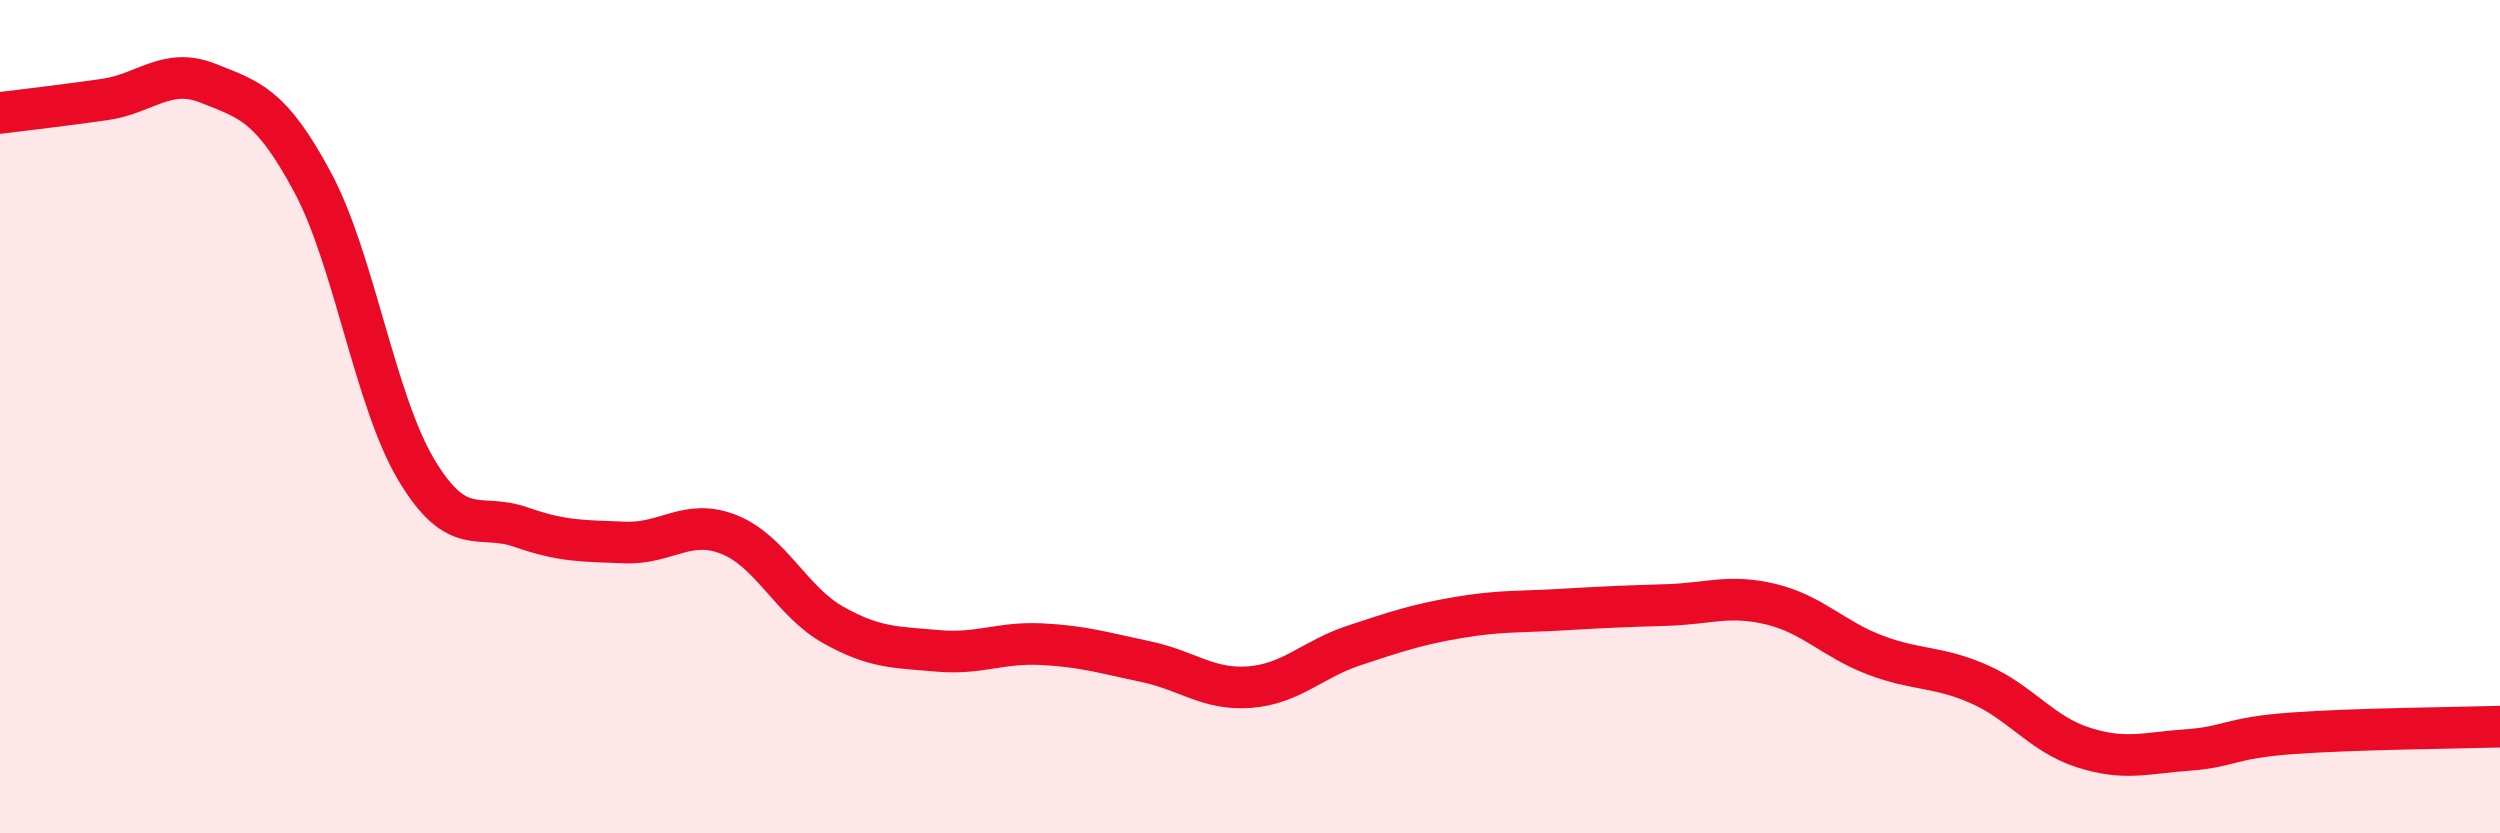 
    <svg width="60" height="20" viewBox="0 0 60 20" xmlns="http://www.w3.org/2000/svg">
      <path
        d="M 0,2.71 C 0.5,2.65 1.5,2.53 2.5,2.39 C 3.5,2.25 4,1.6 5,2 C 6,2.4 6.5,2.51 7.5,4.37 C 8.5,6.23 9,9.63 10,11.29 C 11,12.95 11.5,12.3 12.5,12.65 C 13.5,13 14,12.98 15,13.02 C 16,13.06 16.5,12.43 17.5,12.83 C 18.5,13.23 19,14.44 20,15 C 21,15.56 21.5,15.53 22.5,15.62 C 23.5,15.71 24,15.41 25,15.46 C 26,15.51 26.5,15.67 27.5,15.88 C 28.5,16.09 29,16.57 30,16.49 C 31,16.41 31.5,15.82 32.5,15.49 C 33.5,15.16 34,14.99 35,14.82 C 36,14.65 36.5,14.69 37.5,14.63 C 38.5,14.57 39,14.55 40,14.52 C 41,14.49 41.5,14.26 42.5,14.5 C 43.5,14.74 44,15.34 45,15.72 C 46,16.1 46.5,15.98 47.5,16.42 C 48.5,16.86 49,17.62 50,17.94 C 51,18.26 51.5,18.07 52.5,18 C 53.5,17.93 53.5,17.71 55,17.6 C 56.5,17.49 59,17.47 60,17.44L60 20L0 20Z"
        fill="#EB0A25"
        opacity="0.1"
        stroke-linecap="round"
        stroke-linejoin="round"
      />
      <path
        d="M 0,2.71 C 0.5,2.65 1.5,2.53 2.5,2.39 C 3.5,2.25 4,1.6 5,2 C 6,2.4 6.5,2.51 7.5,4.37 C 8.5,6.23 9,9.63 10,11.29 C 11,12.95 11.5,12.3 12.5,12.65 C 13.5,13 14,12.98 15,13.02 C 16,13.06 16.5,12.43 17.5,12.83 C 18.5,13.23 19,14.44 20,15 C 21,15.56 21.5,15.53 22.5,15.62 C 23.5,15.71 24,15.41 25,15.46 C 26,15.51 26.5,15.67 27.5,15.88 C 28.5,16.09 29,16.57 30,16.49 C 31,16.41 31.5,15.82 32.5,15.49 C 33.5,15.16 34,14.99 35,14.82 C 36,14.65 36.5,14.69 37.5,14.63 C 38.5,14.57 39,14.55 40,14.52 C 41,14.49 41.5,14.26 42.5,14.5 C 43.5,14.74 44,15.34 45,15.72 C 46,16.1 46.5,15.98 47.5,16.42 C 48.5,16.86 49,17.62 50,17.94 C 51,18.26 51.5,18.07 52.5,18 C 53.5,17.93 53.5,17.71 55,17.6 C 56.5,17.49 59,17.47 60,17.44"
        stroke="#EB0A25"
        stroke-width="1"
        fill="none"
        stroke-linecap="round"
        stroke-linejoin="round"
      />
    </svg>
  